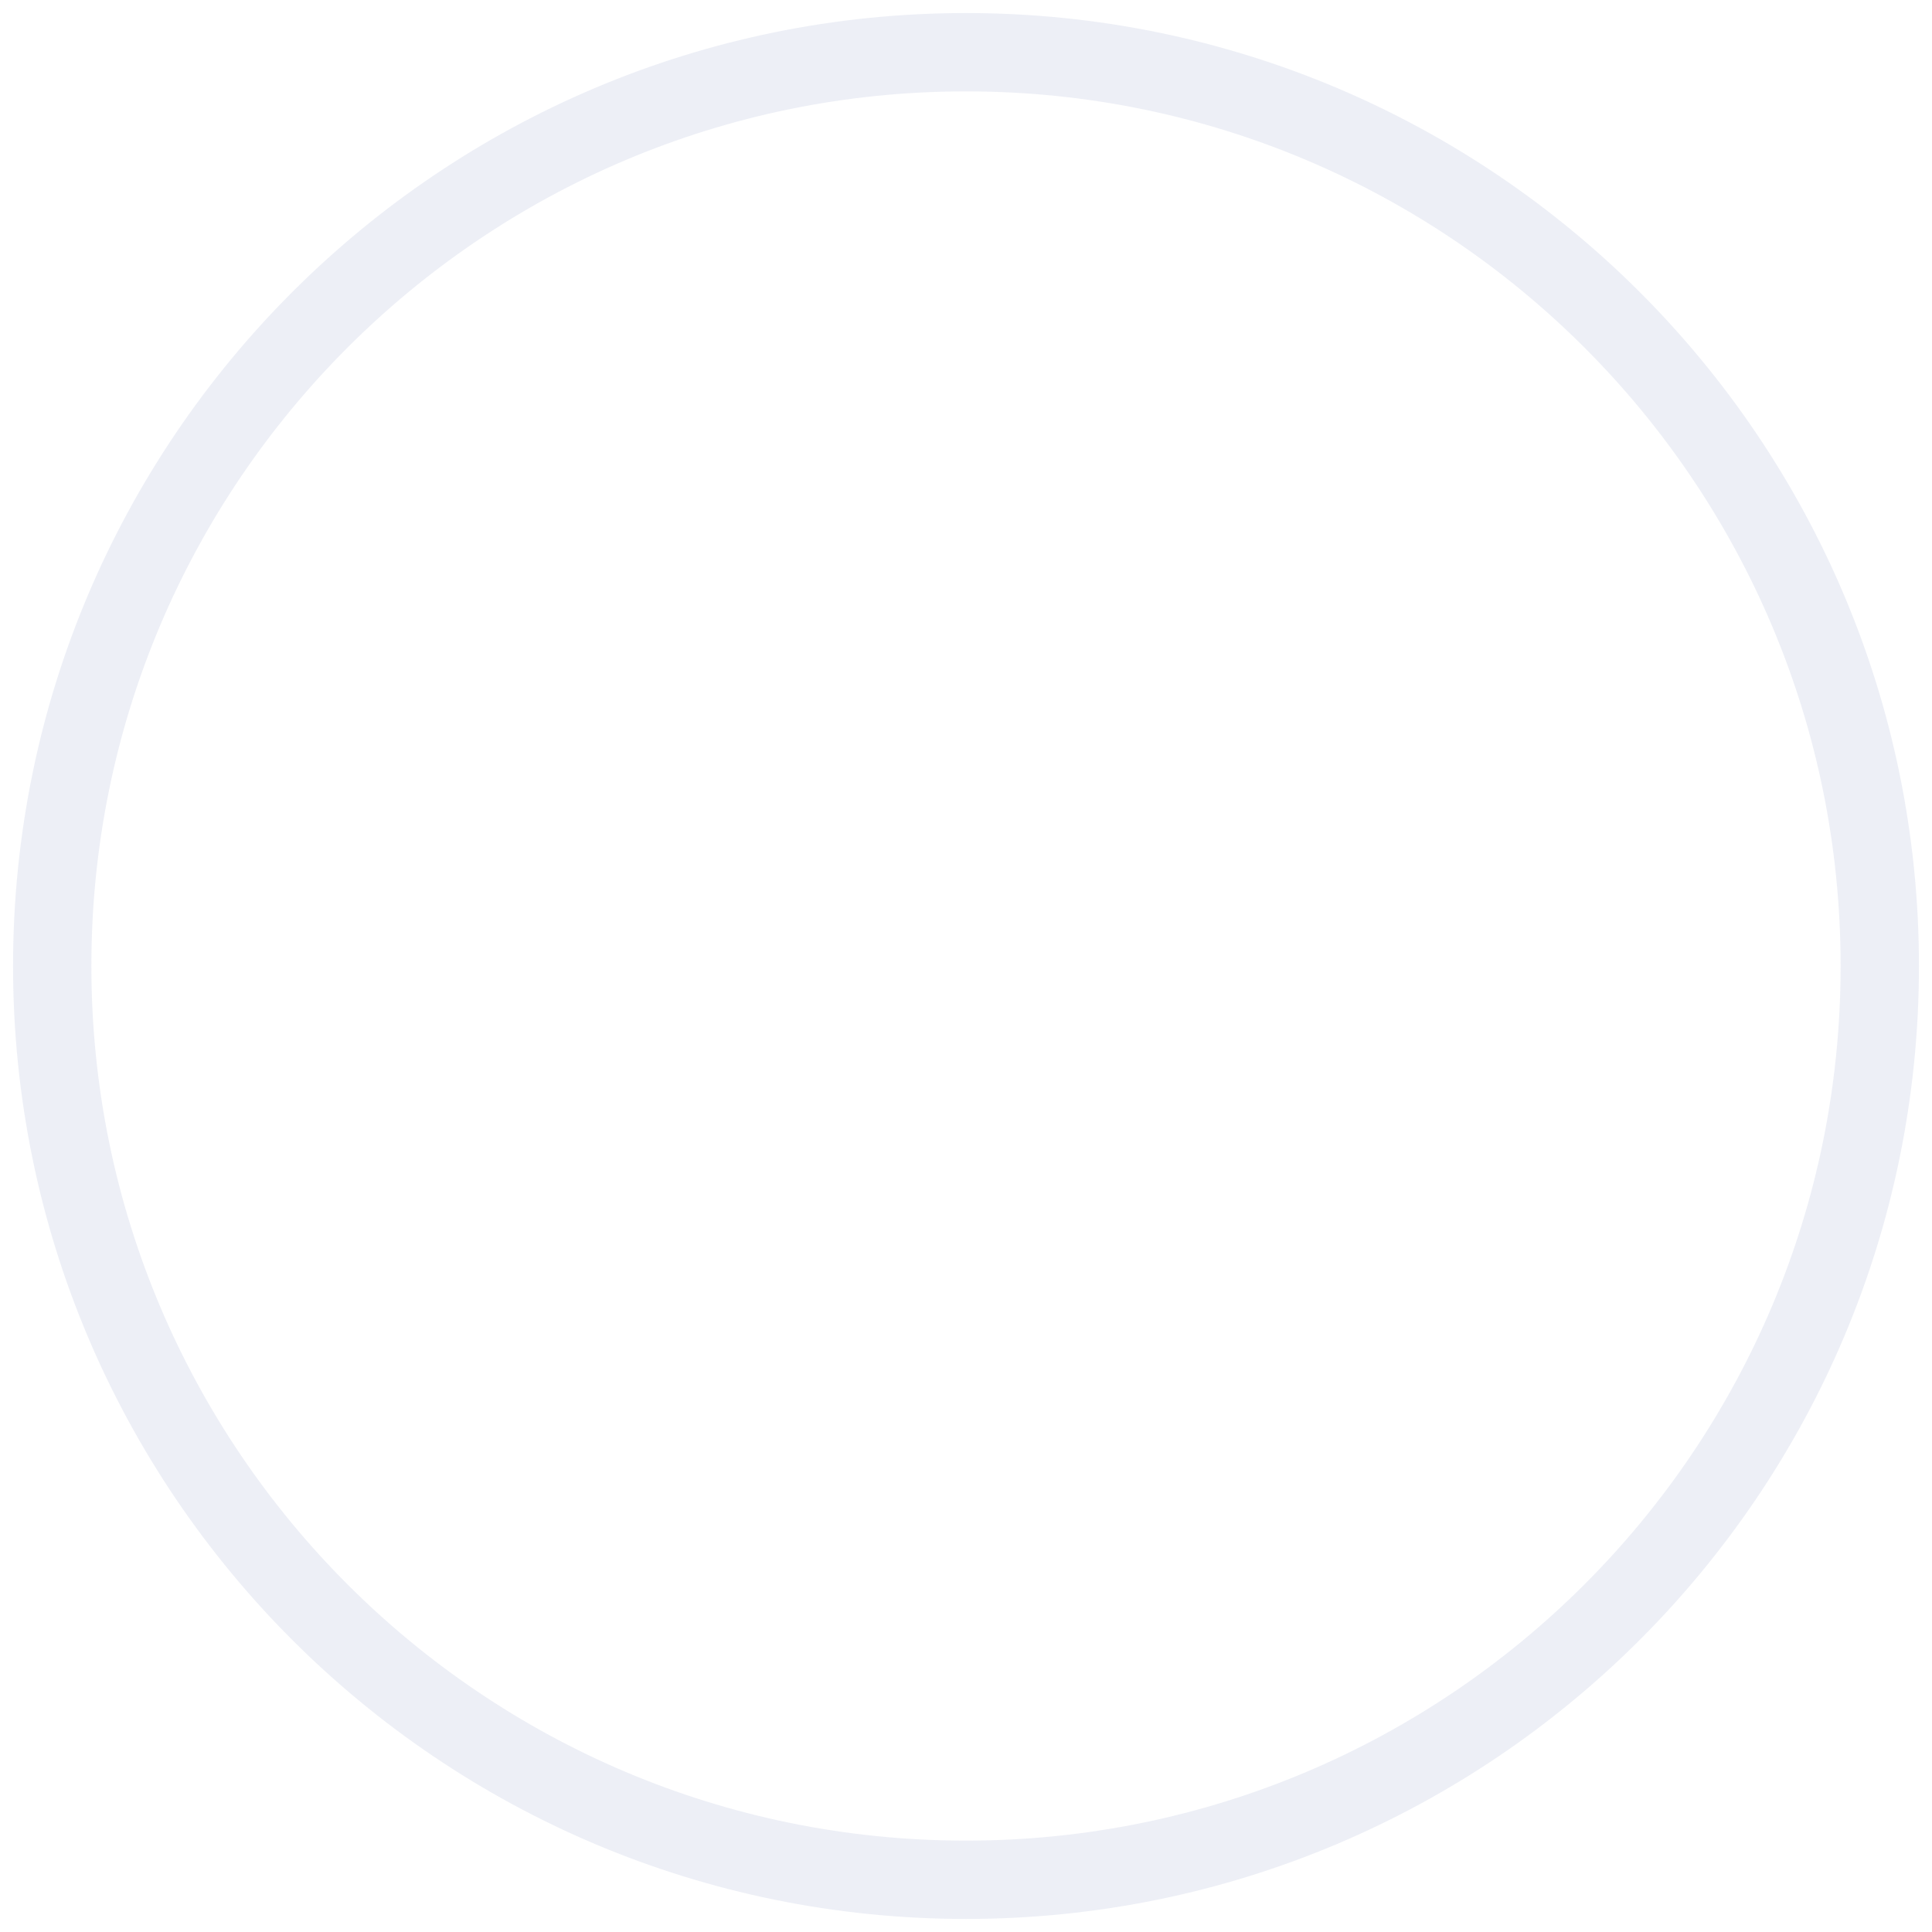<svg xmlns="http://www.w3.org/2000/svg" width="37" height="37" viewBox="0 0 37 37" fill="none"><path opacity="0.1" fill-rule="evenodd" clip-rule="evenodd" d="M18.5 36C28.165 36 36 28.165 36 18.5C36 8.835 28.165 1 18.5 1C8.835 1 1 8.835 1 18.5C1 28.165 8.835 36 18.5 36Z" stroke="#475EA1" stroke-width="1.5"></path></svg>